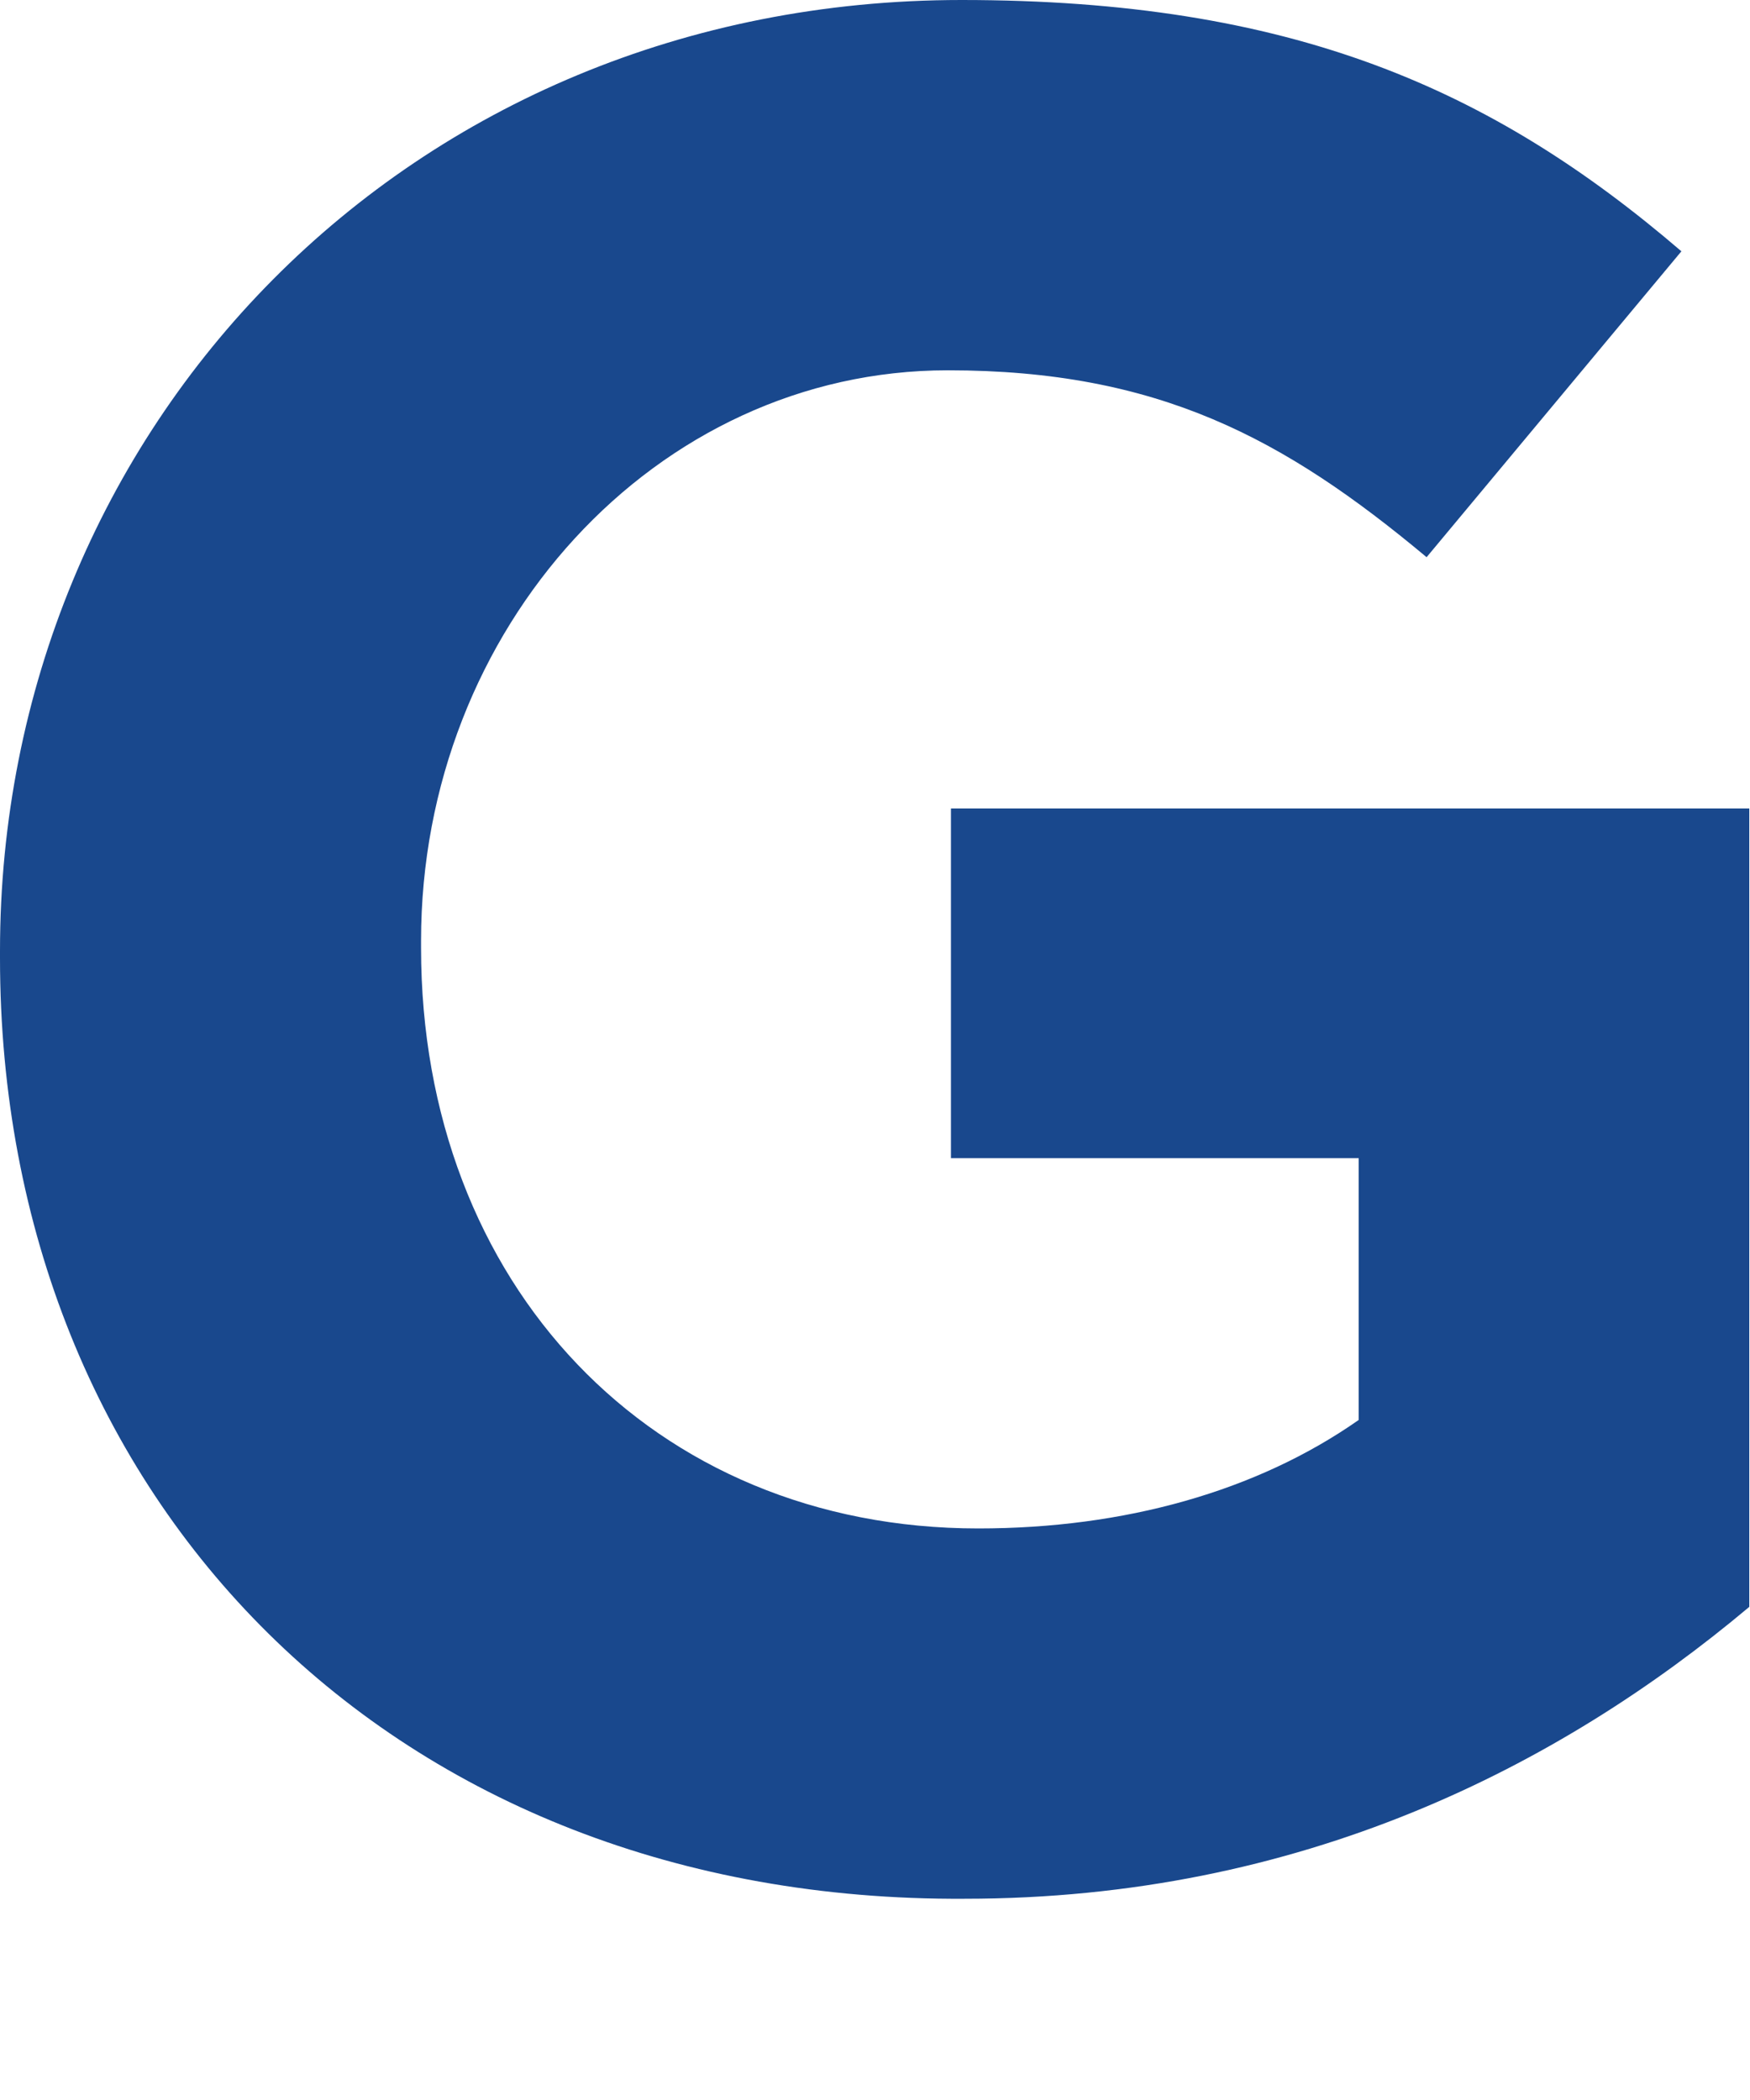 <?xml version="1.0" encoding="utf-8"?>
<svg xmlns="http://www.w3.org/2000/svg" fill="none" height="100%" overflow="visible" preserveAspectRatio="none" style="display: block;" viewBox="0 0 5 6" width="100%">
<path d="M0 2.737V2.717C0 1.223 1.165 0 2.747 0C3.688 0 4.261 0.252 4.804 0.718L4.076 1.592C3.669 1.252 3.309 1.058 2.708 1.058C1.873 1.058 1.203 1.795 1.203 2.688V2.708C1.203 3.669 1.863 4.367 2.795 4.367C3.212 4.367 3.591 4.261 3.882 4.057V3.309H2.717V2.31H4.998V4.591C4.455 5.047 3.717 5.425 2.756 5.425C1.126 5.435 0 4.29 0 2.737Z" fill="#19488D" id="Vector"/>
</svg>